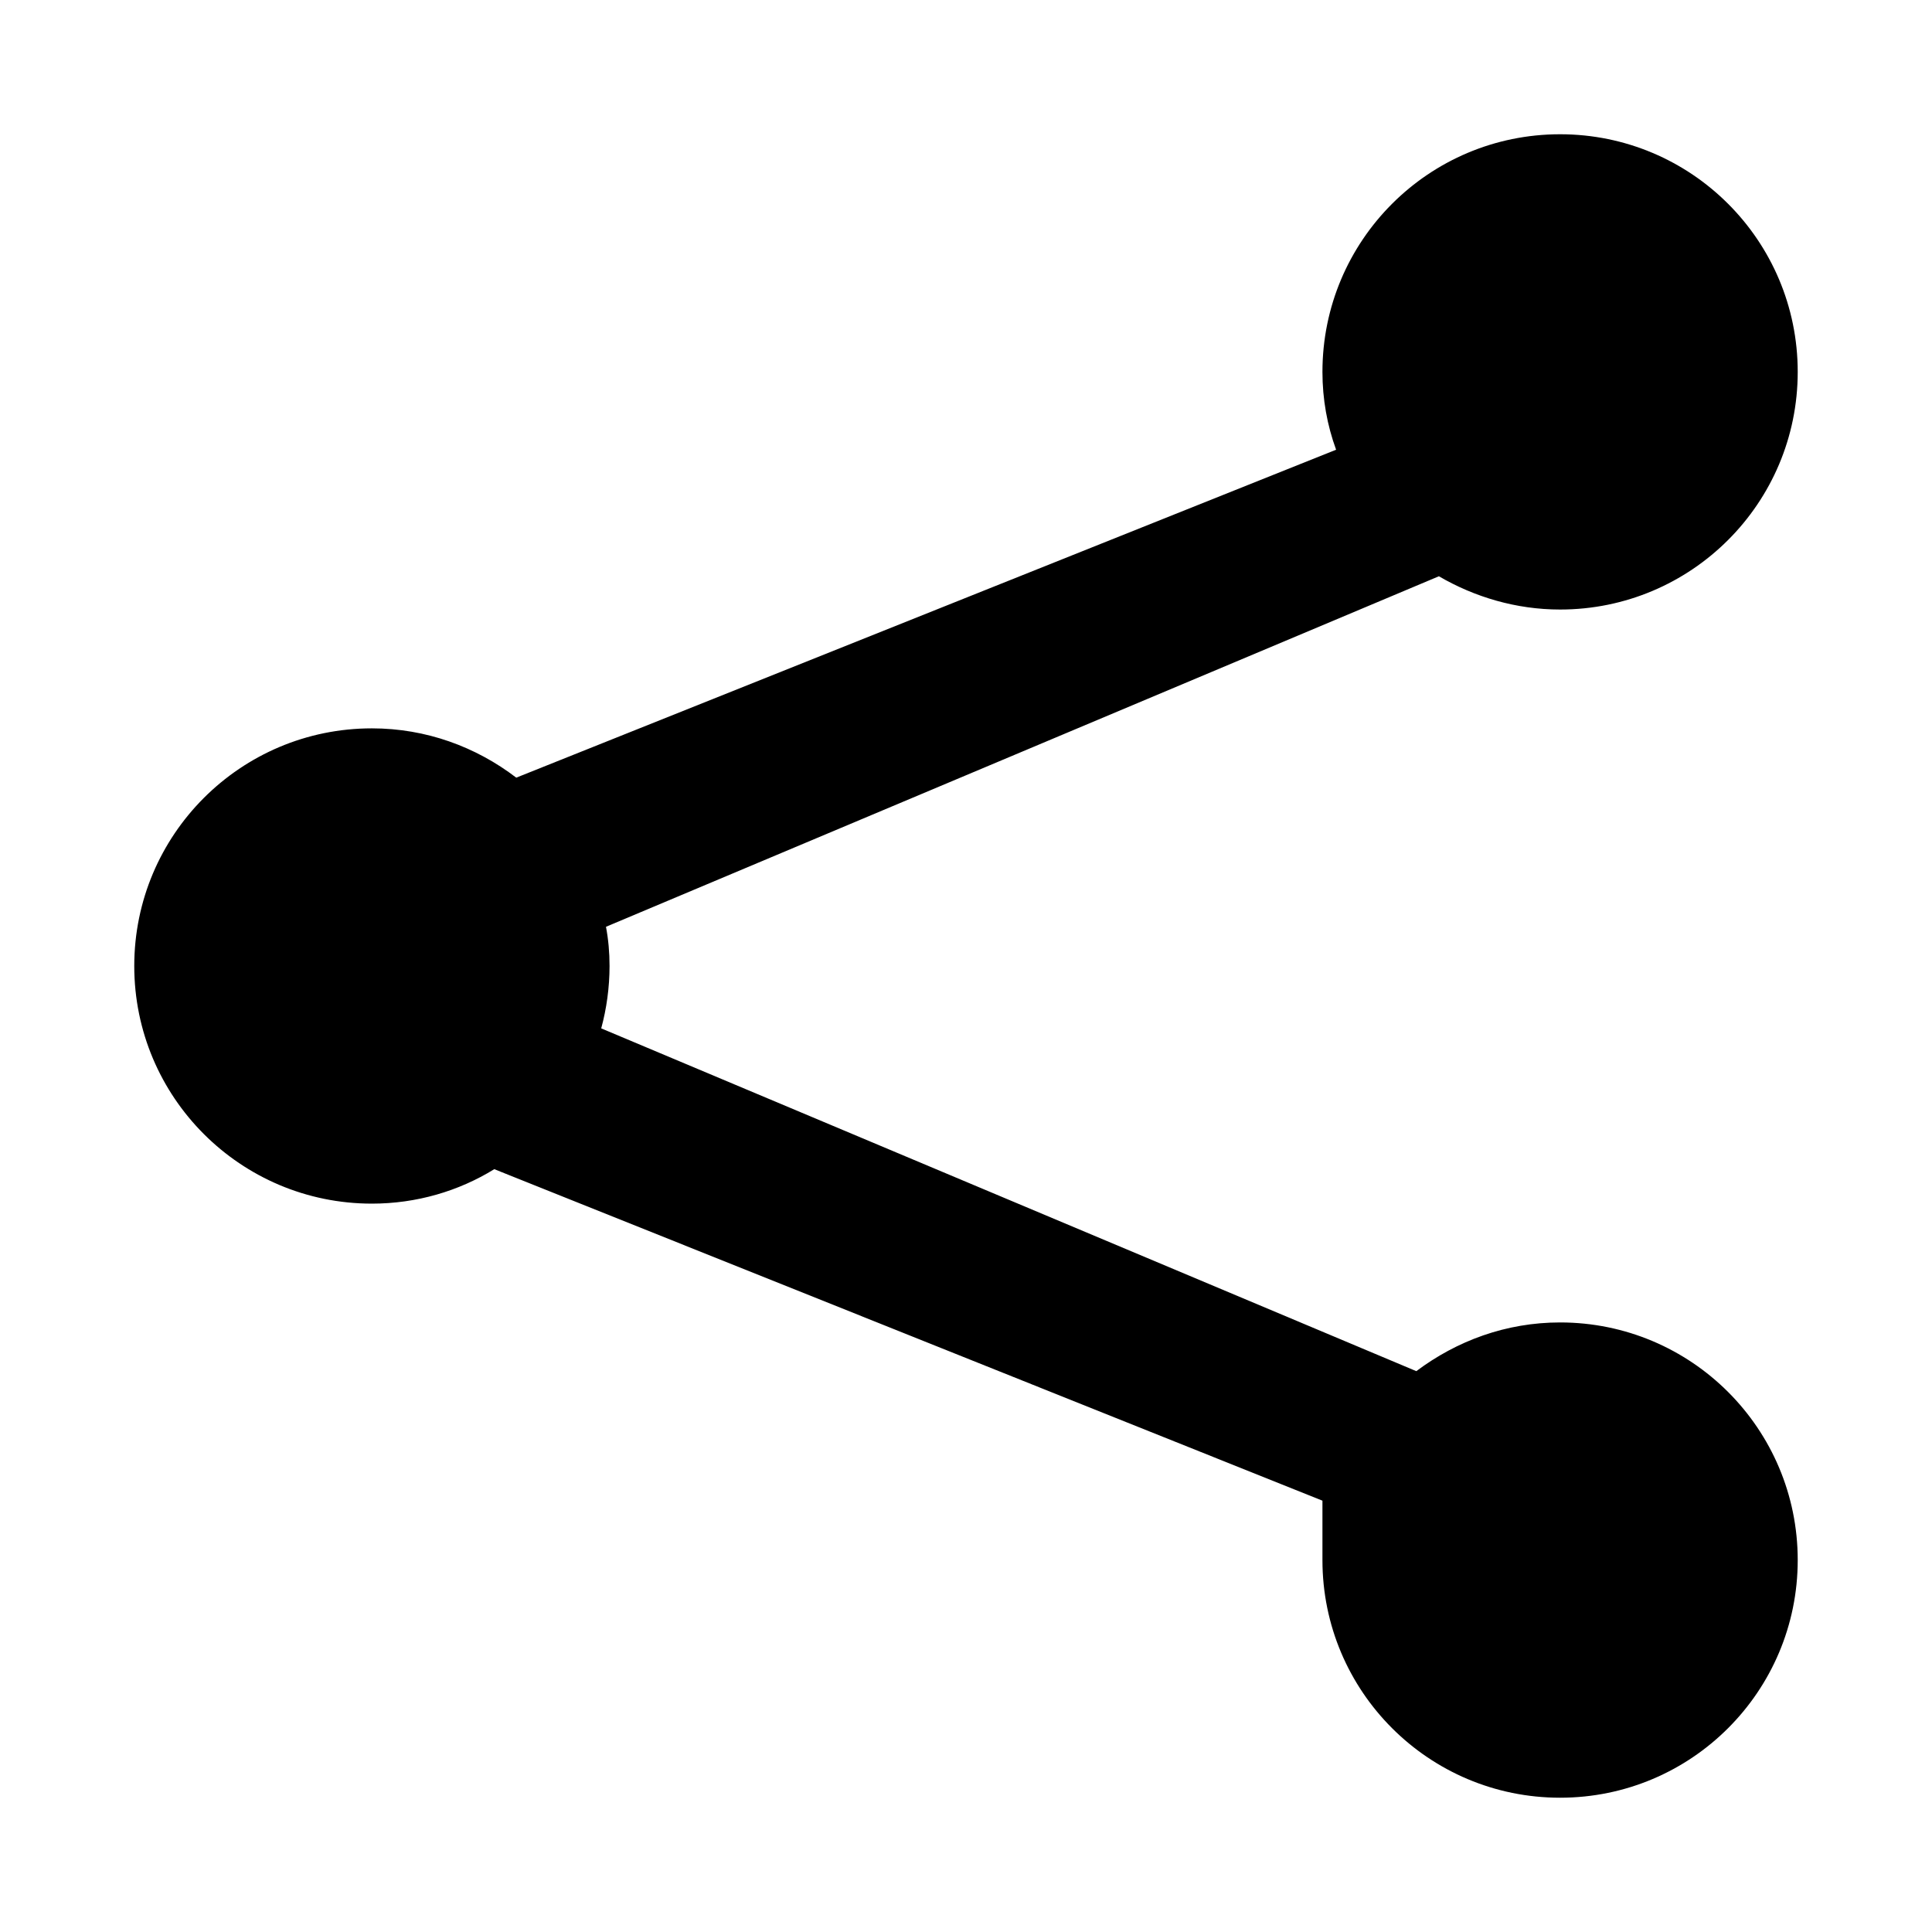 <?xml version="1.0" encoding="UTF-8"?>
<!-- The Best Svg Icon site in the world: iconSvg.co, Visit us! https://iconsvg.co -->
<svg fill="#000000" width="800px" height="800px" version="1.1" viewBox="144 144 512 512" xmlns="http://www.w3.org/2000/svg">
 <path d="m557.44 494.46c-14.328 0-27.395 4.879-38.102 12.91l-216.01-90.84c1.418-5.195 2.207-10.863 2.207-16.531 0-3.621-0.316-7.086-0.945-10.391l220.73-92.891c9.445 5.508 20.469 8.816 32.117 8.816 34.793 0 62.977-28.184 62.977-62.977 0-34.793-28.184-62.977-62.977-62.977s-62.977 28.184-62.977 62.977c0 7.242 1.258 14.168 3.621 20.625l-217.27 86.906c-10.703-8.188-23.926-13.066-38.254-13.066-34.793 0-62.977 28.184-62.977 62.977s28.184 62.977 62.977 62.977c11.809 0 22.984-3.305 32.434-9.133l219.47 87.852v15.742c0 34.793 28.184 62.977 62.977 62.977s62.977-28.184 62.977-62.977-28.18-62.977-62.977-62.977z"/>
</svg>